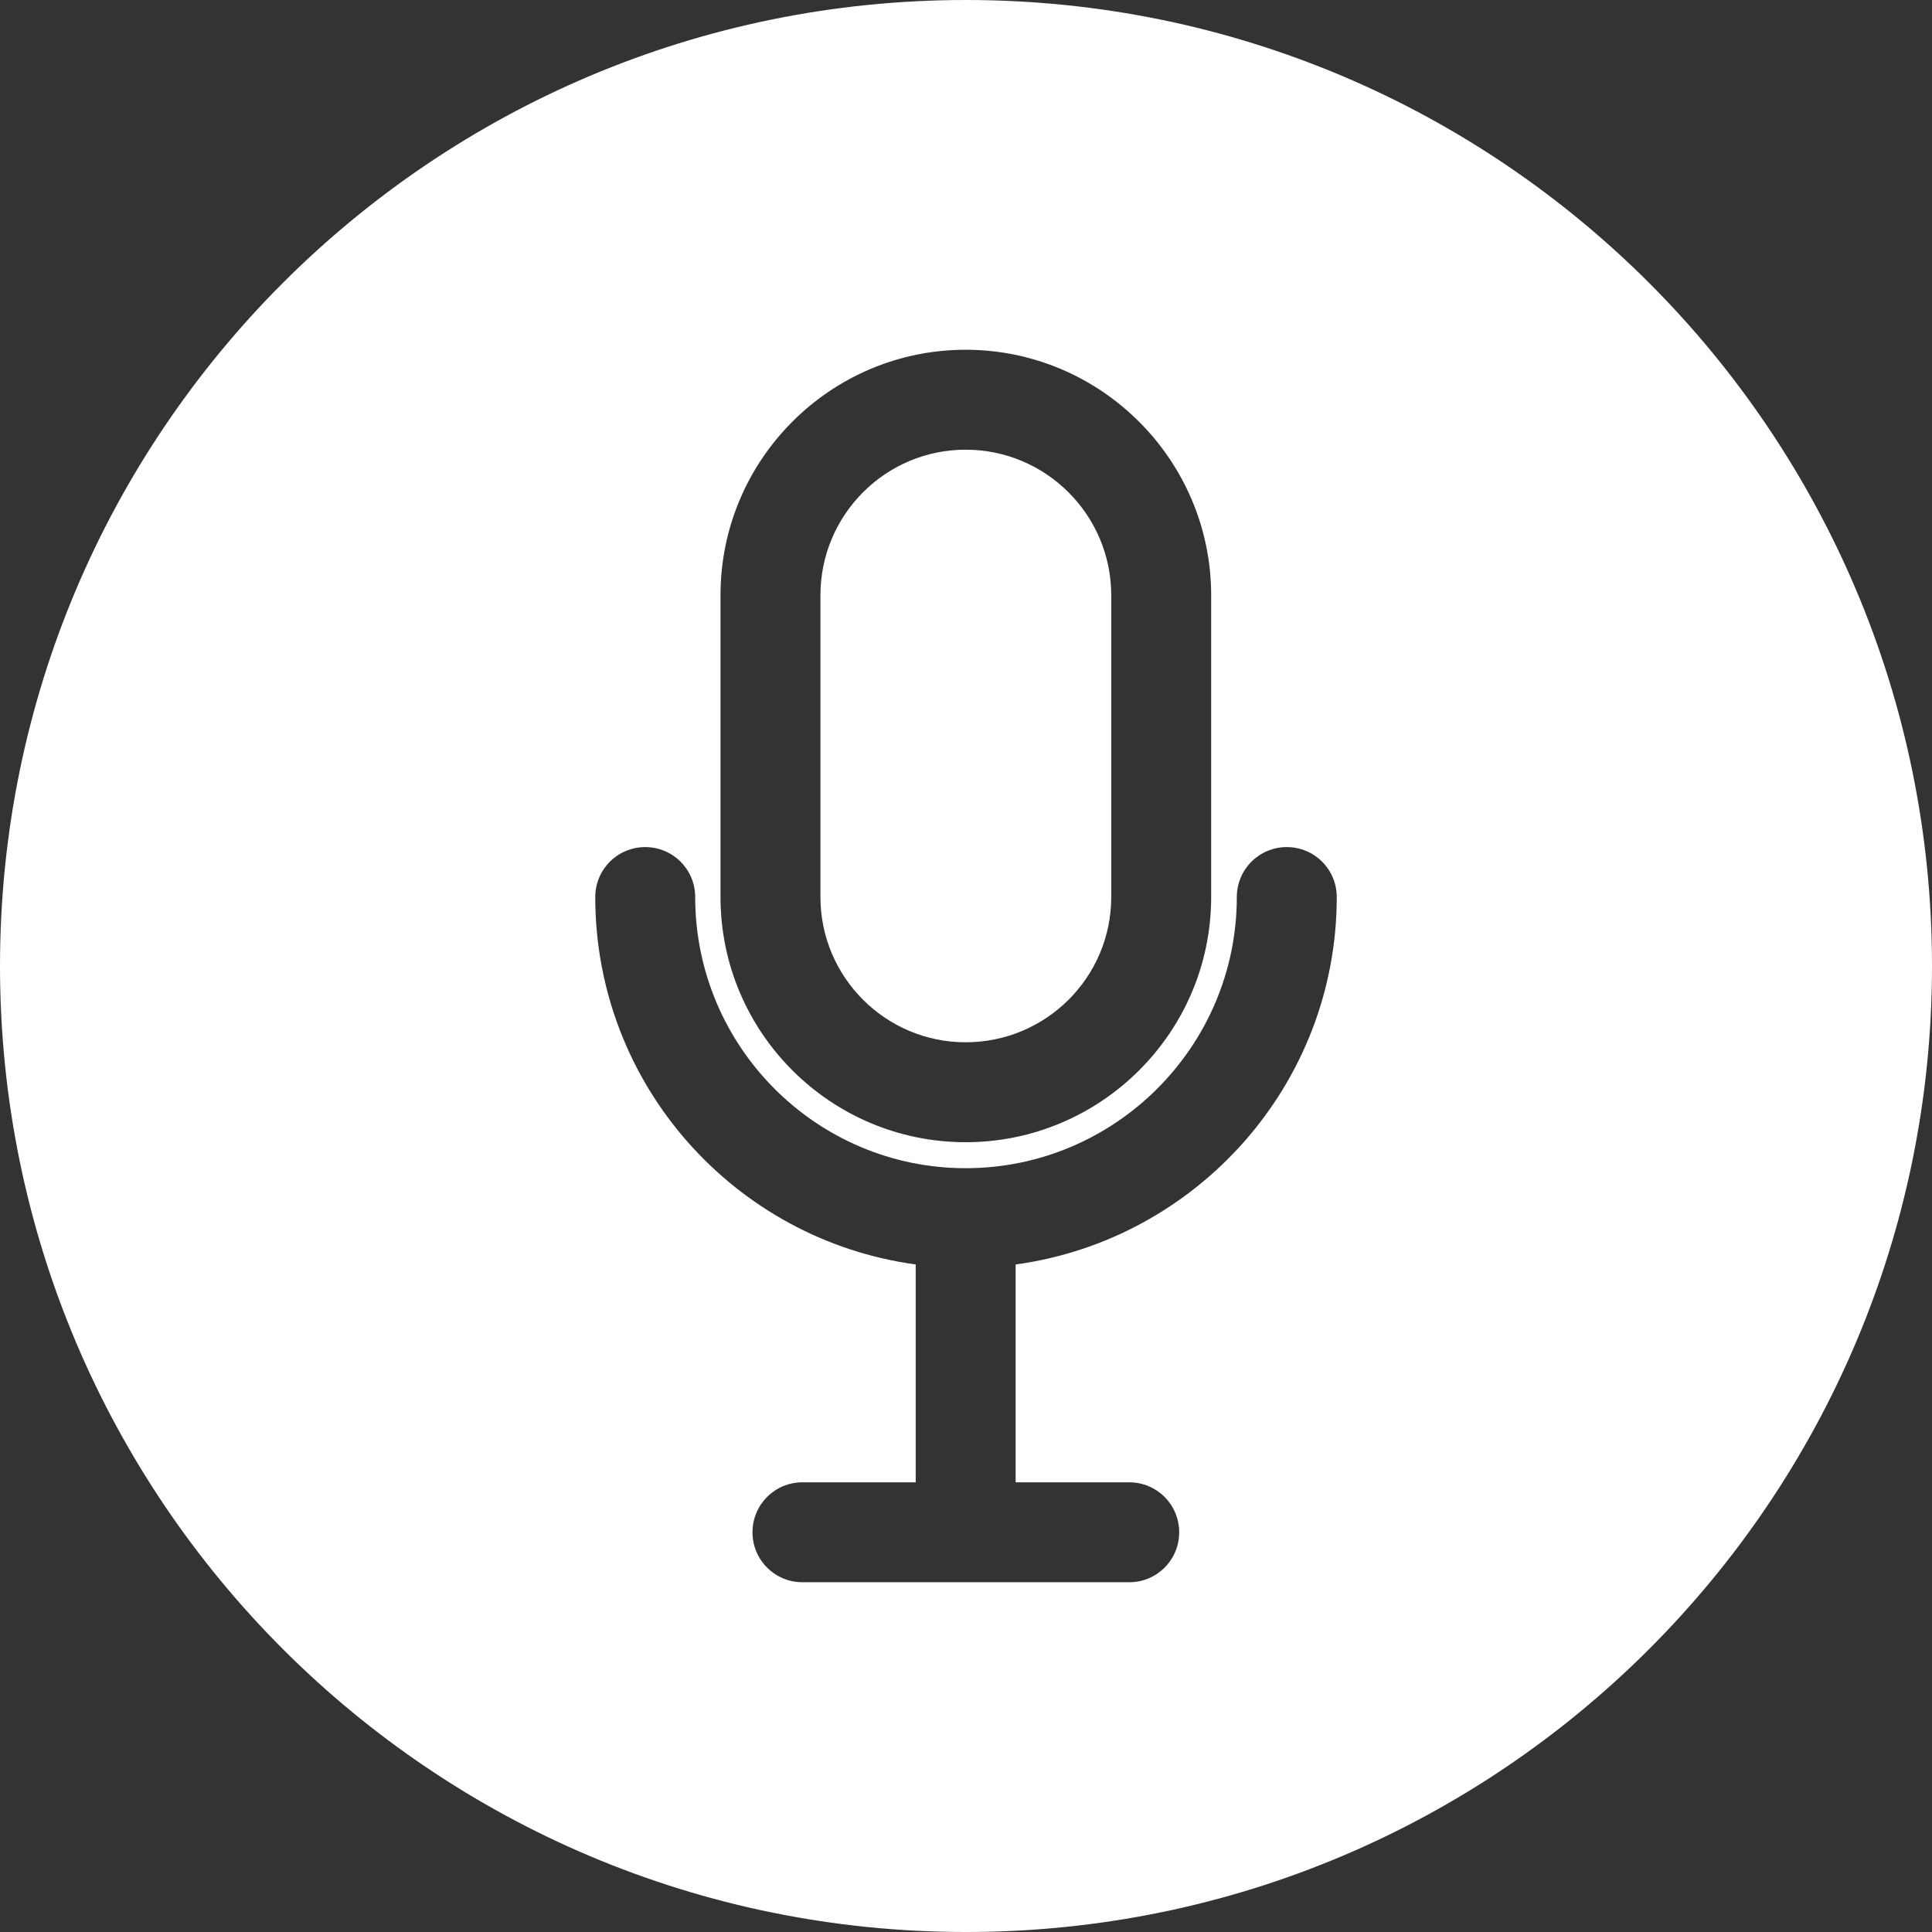 <?xml version="1.0" encoding="UTF-8" standalone="no"?><svg xmlns="http://www.w3.org/2000/svg" xmlns:xlink="http://www.w3.org/1999/xlink" data-name="Layer 1" fill="#ffffff" height="58" preserveAspectRatio="xMidYMid meet" version="1" viewBox="3.0 3.0 58.0 58.0" width="58" zoomAndPan="magnify"><rect x="3.0" y="3.0" width="58.0" height="58.0" fill="#333333" stroke="none"/><g id="change1_1"><path d="M31.99,34.29c2.41,0,4.37-1.95,4.37-4.36v-9.06c0-2.41-1.96-4.37-4.37-4.37s-4.36,1.96-4.36,4.37v9.06c0,2.4,1.95,4.36,4.36,4.36Z"/></g><g id="change1_2"><path d="M32,3C15.98,3,3,15.98,3,32s12.98,29,29,29,29-12.98,29-29S48.02,3,32,3Zm-7.37,17.87c0-4.07,3.3-7.37,7.36-7.37s7.37,3.31,7.37,7.37v9.06c0,4.06-3.31,7.36-7.37,7.36s-7.36-3.3-7.36-7.36v-9.06Zm8.86,20.09v6.54h3.41c.83,0,1.5,.67,1.5,1.5s-.67,1.5-1.5,1.5h-9.81c-.83,0-1.5-.67-1.5-1.5s.67-1.5,1.5-1.5h3.4v-6.54c-5.43-.74-9.62-5.39-9.62-11.03,0-.83,.67-1.5,1.5-1.5s1.5,.67,1.5,1.5c0,4.49,3.64,8.14,8.12,8.14s8.14-3.65,8.14-8.14c0-.83,.67-1.5,1.5-1.5s1.5,.67,1.5,1.5c0,5.63-4.21,10.29-9.64,11.03Z"/></g></svg>